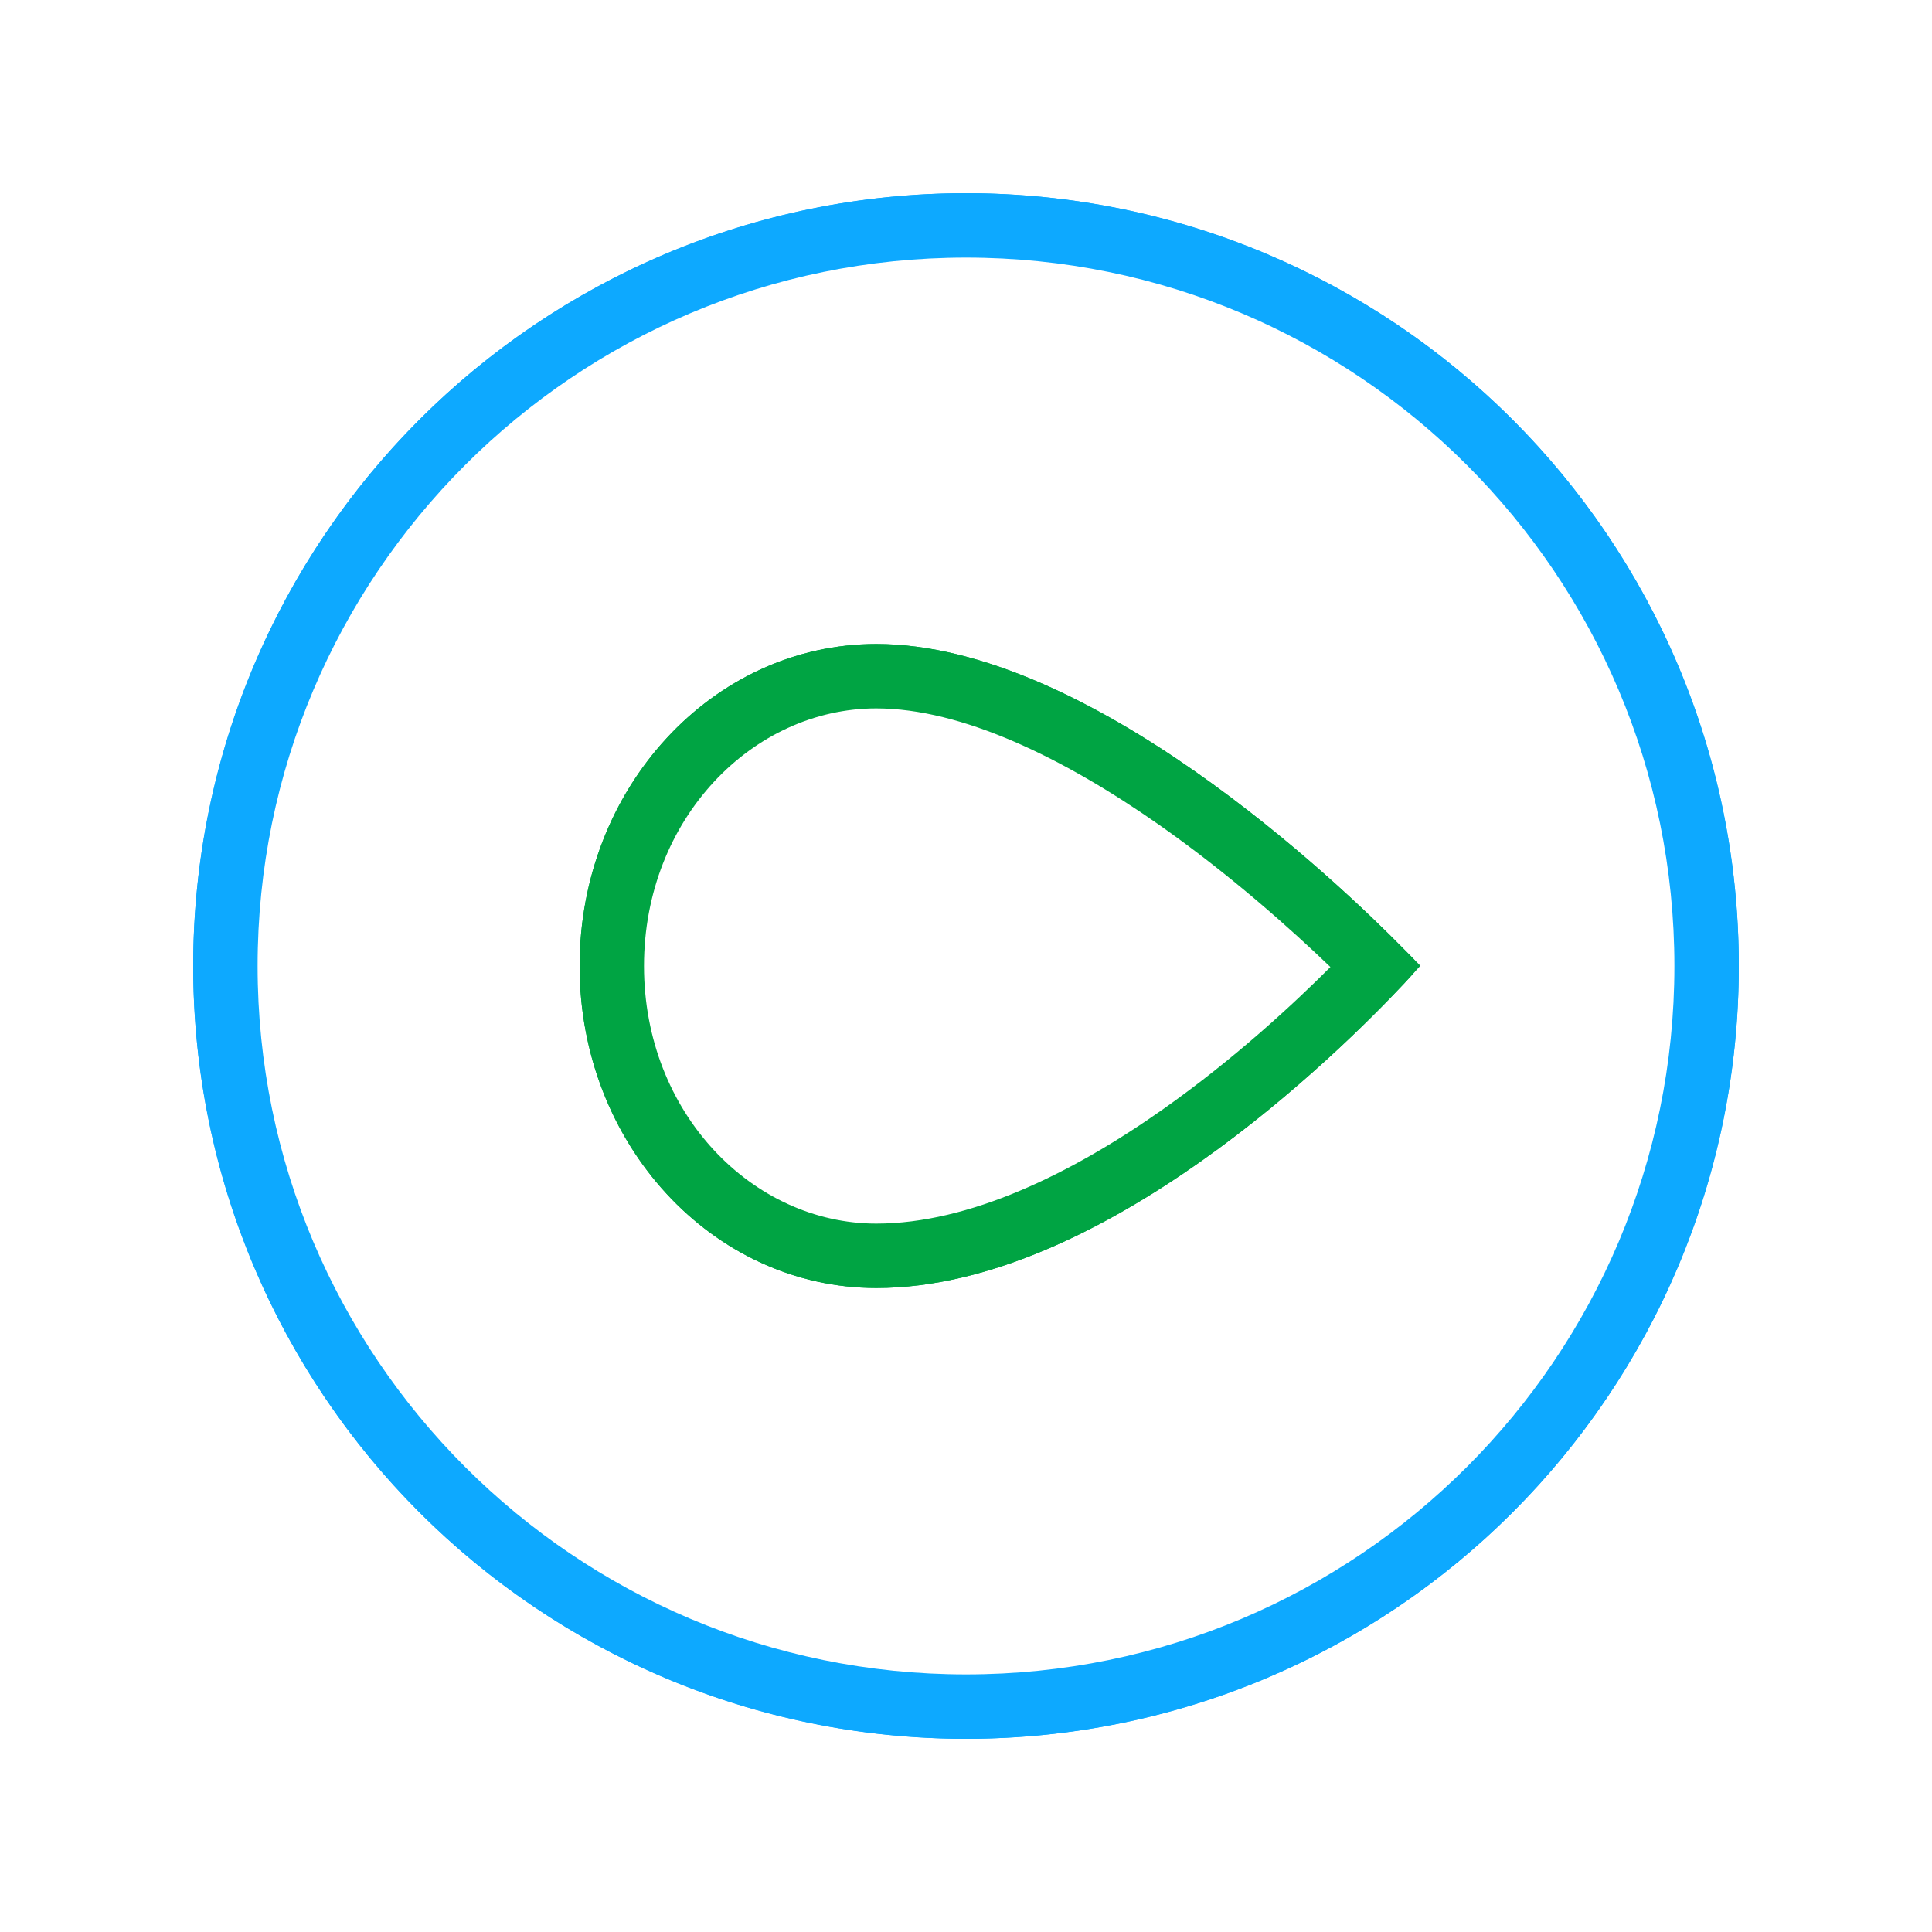 <svg width="60" height="60" viewBox="0 0 60 60" fill="none" xmlns="http://www.w3.org/2000/svg">
<g id="Icon / Principales / Sobre i-DE">
<g id="Linea">
<circle id="Ellipse 178" cx="30" cy="30" r="23.5" stroke="#0DA9FF"/>
<path id="Ellipse 180" d="M27.213 39.5C22.439 39.5 18.5 35.286 18.5 30C18.5 24.714 22.439 20.5 27.213 20.5C30.352 20.5 33.83 22.271 36.827 24.367C39.806 26.45 42.226 28.793 43.234 29.818C43.285 29.87 43.335 29.92 43.376 29.961C43.393 29.978 43.408 29.993 43.422 30.007C43.372 30.062 43.309 30.13 43.226 30.218C42.248 31.26 39.933 33.593 37.001 35.662C34.055 37.741 30.561 39.5 27.213 39.5Z" stroke="#00A443"/>
</g>
<g id="Colapsado">
<path id="Ellipse 178 (Stroke)" fill-rule="evenodd" clip-rule="evenodd" d="M30 52C42.15 52 52 42.15 52 30C52 17.85 42.15 8 30 8C17.85 8 8 17.85 8 30C8 42.15 17.85 52 30 52ZM30 54C43.255 54 54 43.255 54 30C54 16.745 43.255 6 30 6C16.745 6 6 16.745 6 30C6 43.255 16.745 54 30 54Z" fill="#0DA9FF"/>
<path id="Ellipse 180 (Stroke)" fill-rule="evenodd" clip-rule="evenodd" d="M20 30C20 34.576 23.381 38 27.213 38C30.087 38 33.264 36.464 36.136 34.436C38.324 32.892 40.163 31.187 41.317 30.032C40.115 28.877 38.2 27.158 35.968 25.596C33.02 23.535 29.866 22 27.213 22C23.381 22 20 25.424 20 30ZM43.591 30.56C43.923 30.207 44 30.115 44 30C44 29.878 43.944 29.822 43.727 29.604C43.687 29.565 43.642 29.519 43.591 29.467C41.554 27.397 33.815 20 27.213 20C22.125 20 18 24.477 18 30C18 35.523 22.125 40 27.213 40C34.225 40 41.612 32.668 43.591 30.56Z" fill="#00A443"/>
</g>
</g>
</svg>
